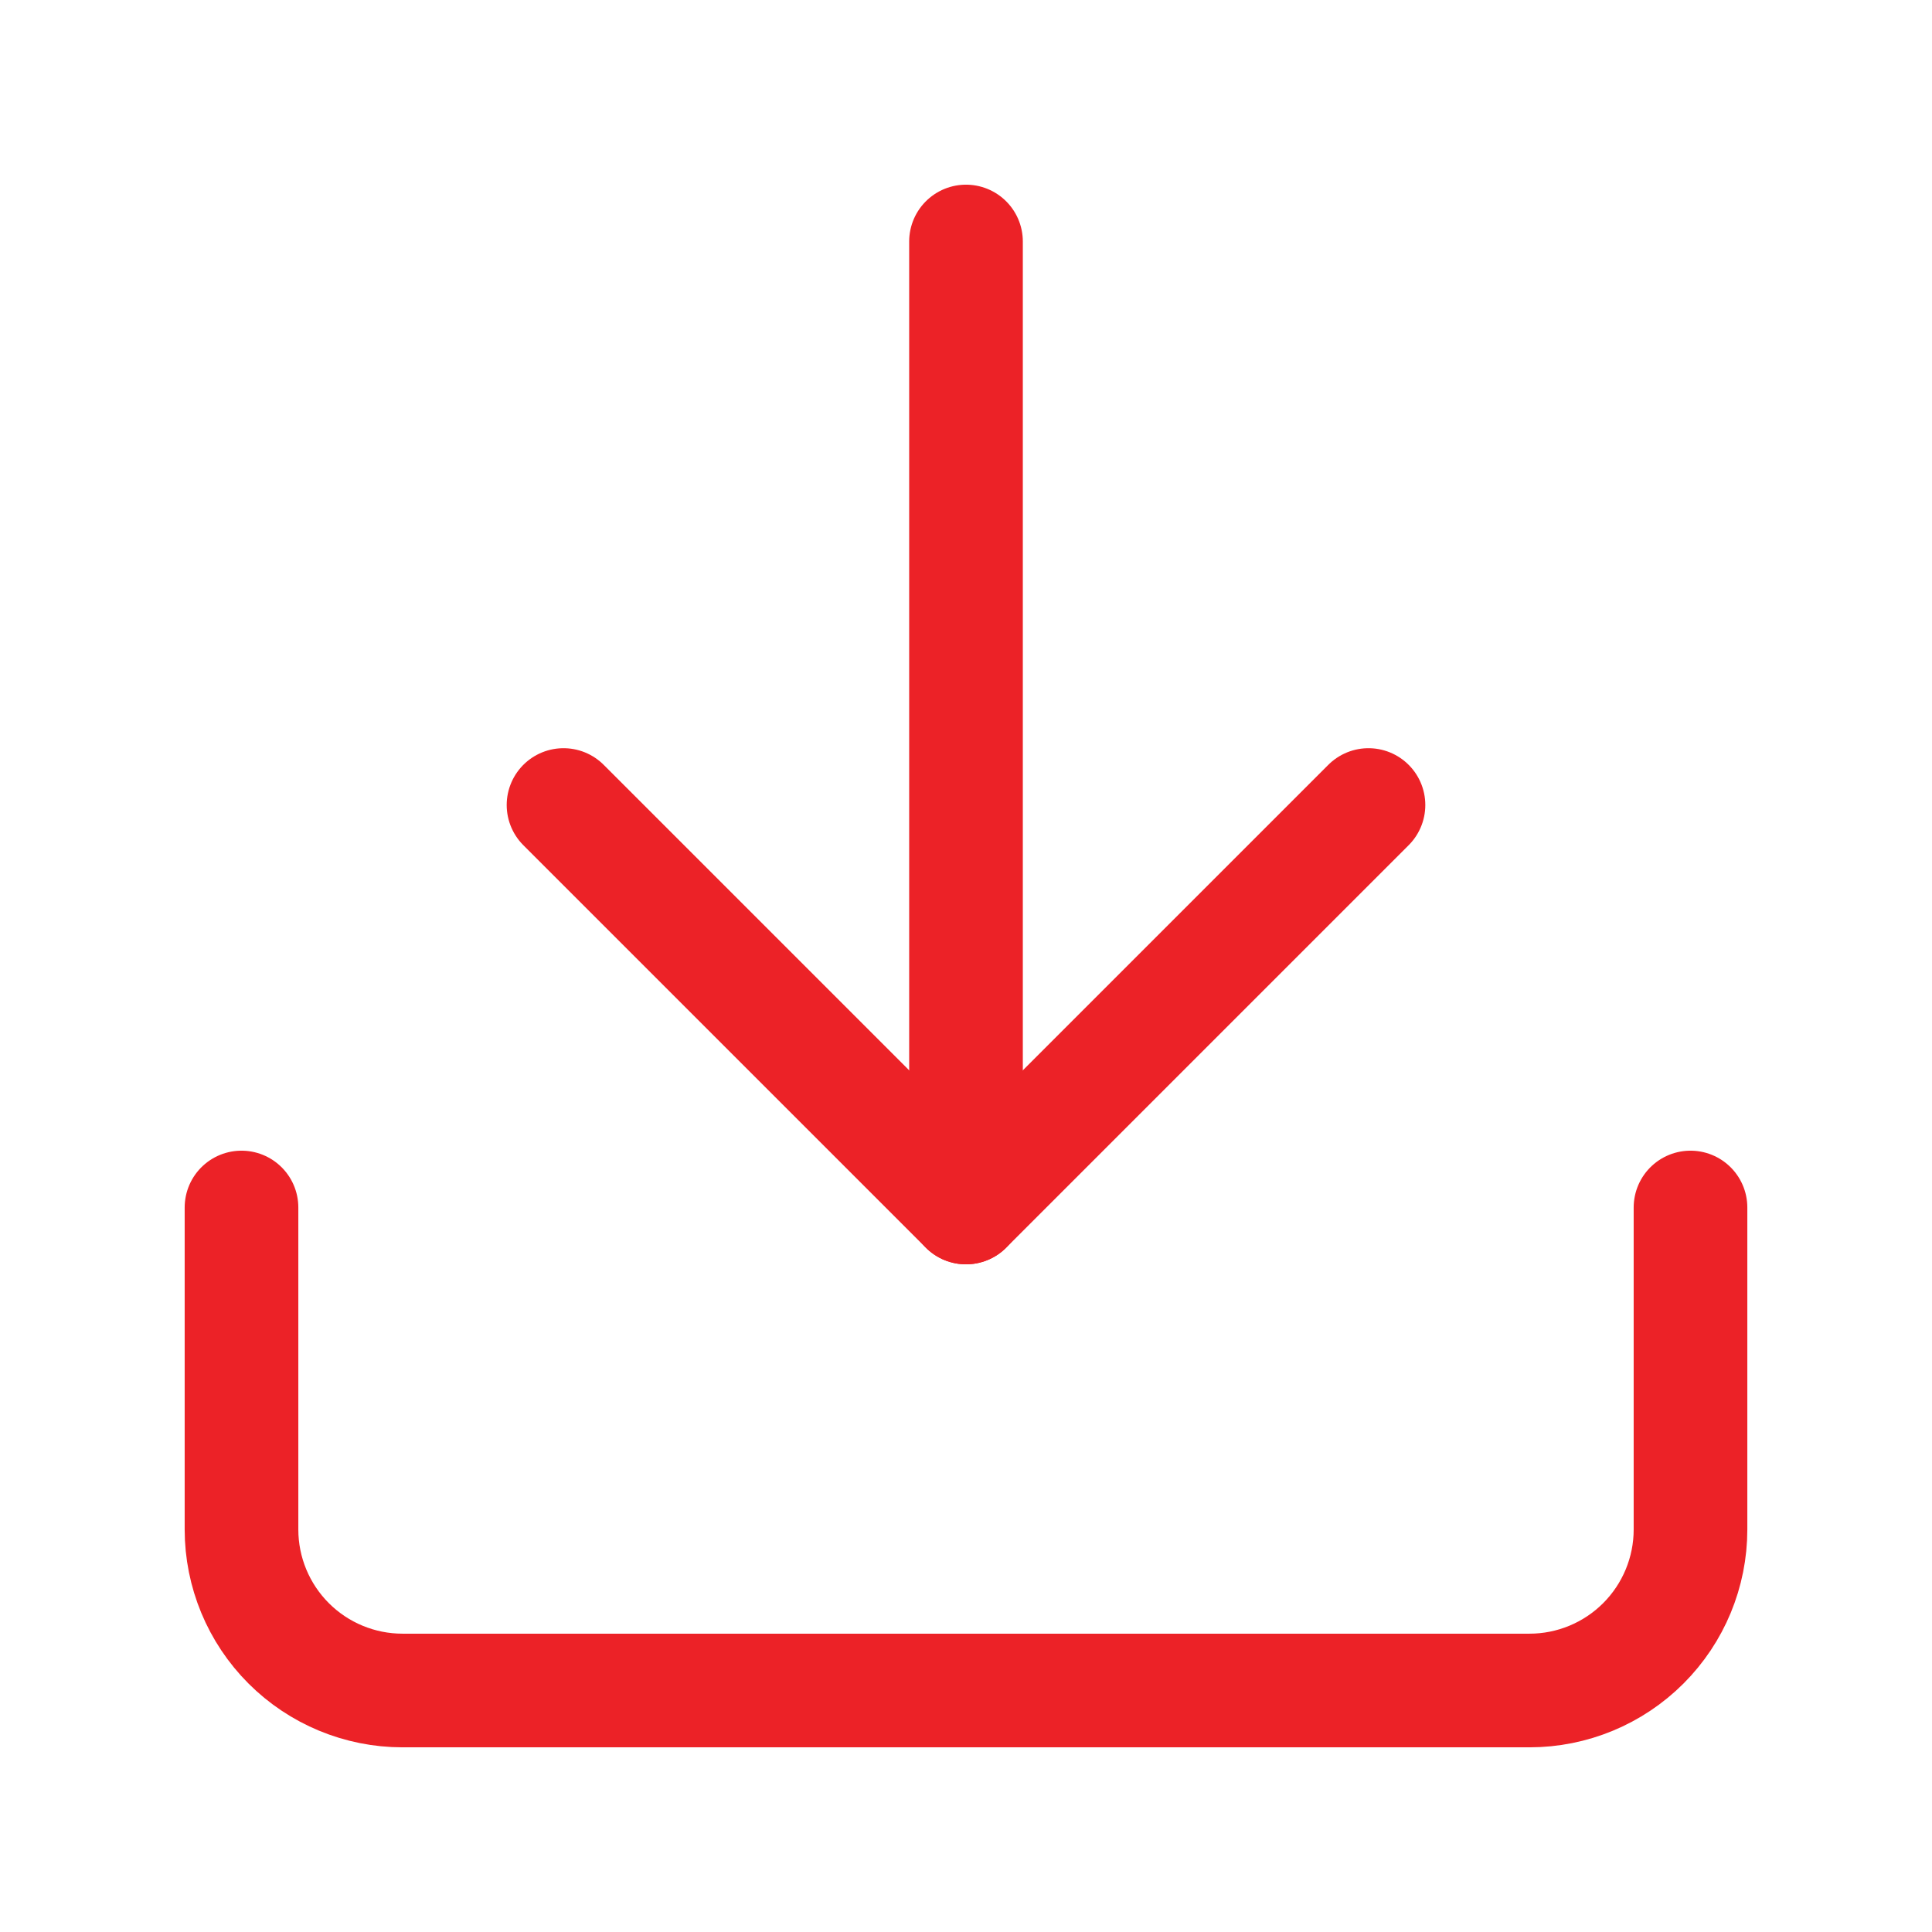 <svg width="34" height="34" viewBox="0 0 34 34" fill="none" xmlns="http://www.w3.org/2000/svg">
<path d="M29.75 21.25V26.917C29.75 27.668 29.451 28.389 28.92 28.92C28.389 29.451 27.668 29.75 26.917 29.75H7.083C6.332 29.75 5.611 29.451 5.08 28.92C4.549 28.389 4.25 27.668 4.25 26.917V21.25" stroke="#EC2227" stroke-width="2" stroke-linecap="round" stroke-linejoin="round"/>
<path d="M9.917 14.167L17 21.25L24.083 14.167" stroke="#EC2227" stroke-width="2" stroke-linecap="round" stroke-linejoin="round"/>
<path d="M17 21.25V4.25" stroke="#EC2227" stroke-width="2" stroke-linecap="round" stroke-linejoin="round"/>
</svg>
